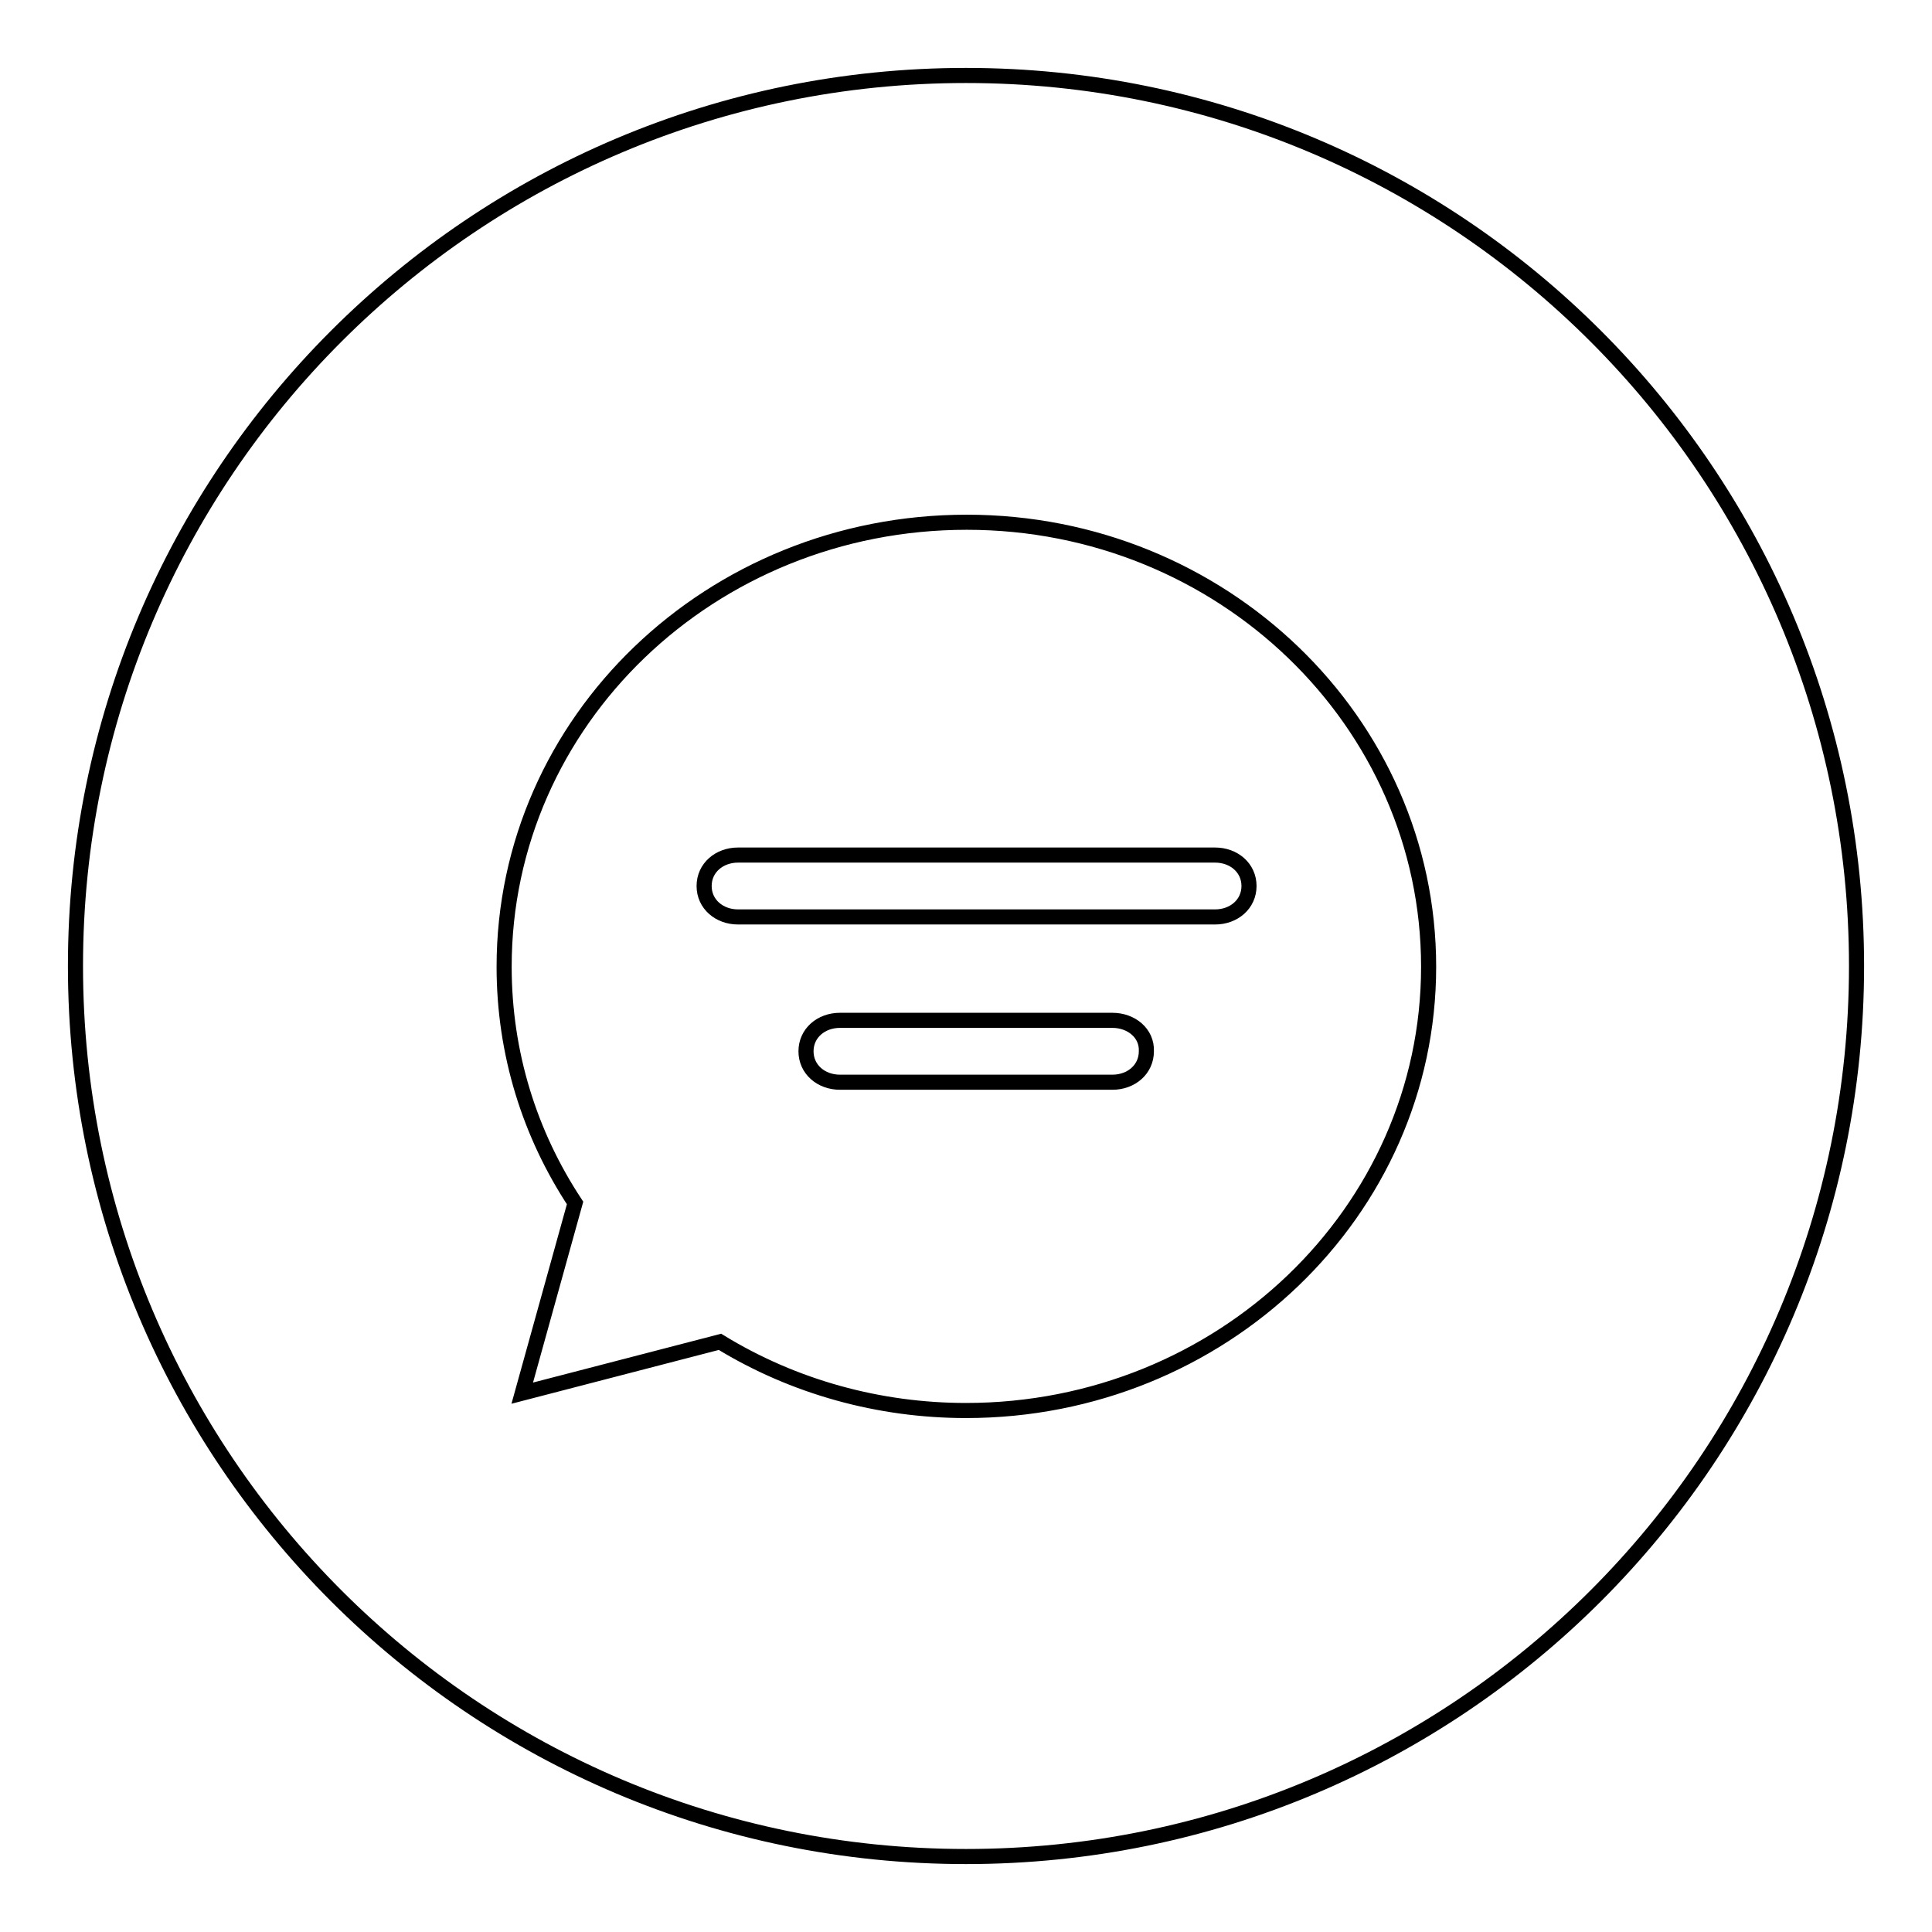 <?xml version="1.0" encoding="utf-8"?>
<!-- Svg Vector Icons : http://www.onlinewebfonts.com/icon -->
<!DOCTYPE svg PUBLIC "-//W3C//DTD SVG 1.1//EN" "http://www.w3.org/Graphics/SVG/1.1/DTD/svg11.dtd">
<svg version="1.1" xmlns="http://www.w3.org/2000/svg" xmlns:xlink="http://www.w3.org/1999/xlink" x="0px" y="0px" viewBox="0 0 256 256" enable-background="new 0 0 256 256" xml:space="preserve">
<g> <path stroke-width="2" fill-opacity="0" stroke="#000000"  d="M147.4,135.2h-36.1c-2.5,0-4.5,1.7-4.5,4.1c0,2.4,2,4.1,4.5,4.1h36.1c2.5,0,4.5-1.7,4.5-4.1 C152,136.9,149.9,135.2,147.4,135.2z M161,113.3H97.8c-2.5,0-4.5,1.7-4.5,4.1c0,2.4,2,4.1,4.5,4.1H161c2.5,0,4.5-1.7,4.5-4.1 C165.5,115,163.5,113.3,161,113.3z"/> <path stroke-width="2" fill-opacity="0" stroke="#000000"  d="M128,10C62.8,10,10,62.8,10,128c0,65.2,52.8,118,118,118s118-52.8,118-118C246,62.8,193.2,10,128,10z  M128,186.9c-11.5,0-22.8-3.1-32.6-9.1l-26.2,6.8l7-25.2c-6-9.1-9.4-19.8-9.4-31.3c0-32.6,27.4-58.9,61.3-58.9 c33.8,0,61.2,26.4,61.2,58.9C189.3,160.6,161.8,186.9,128,186.9z"/></g>
</svg>